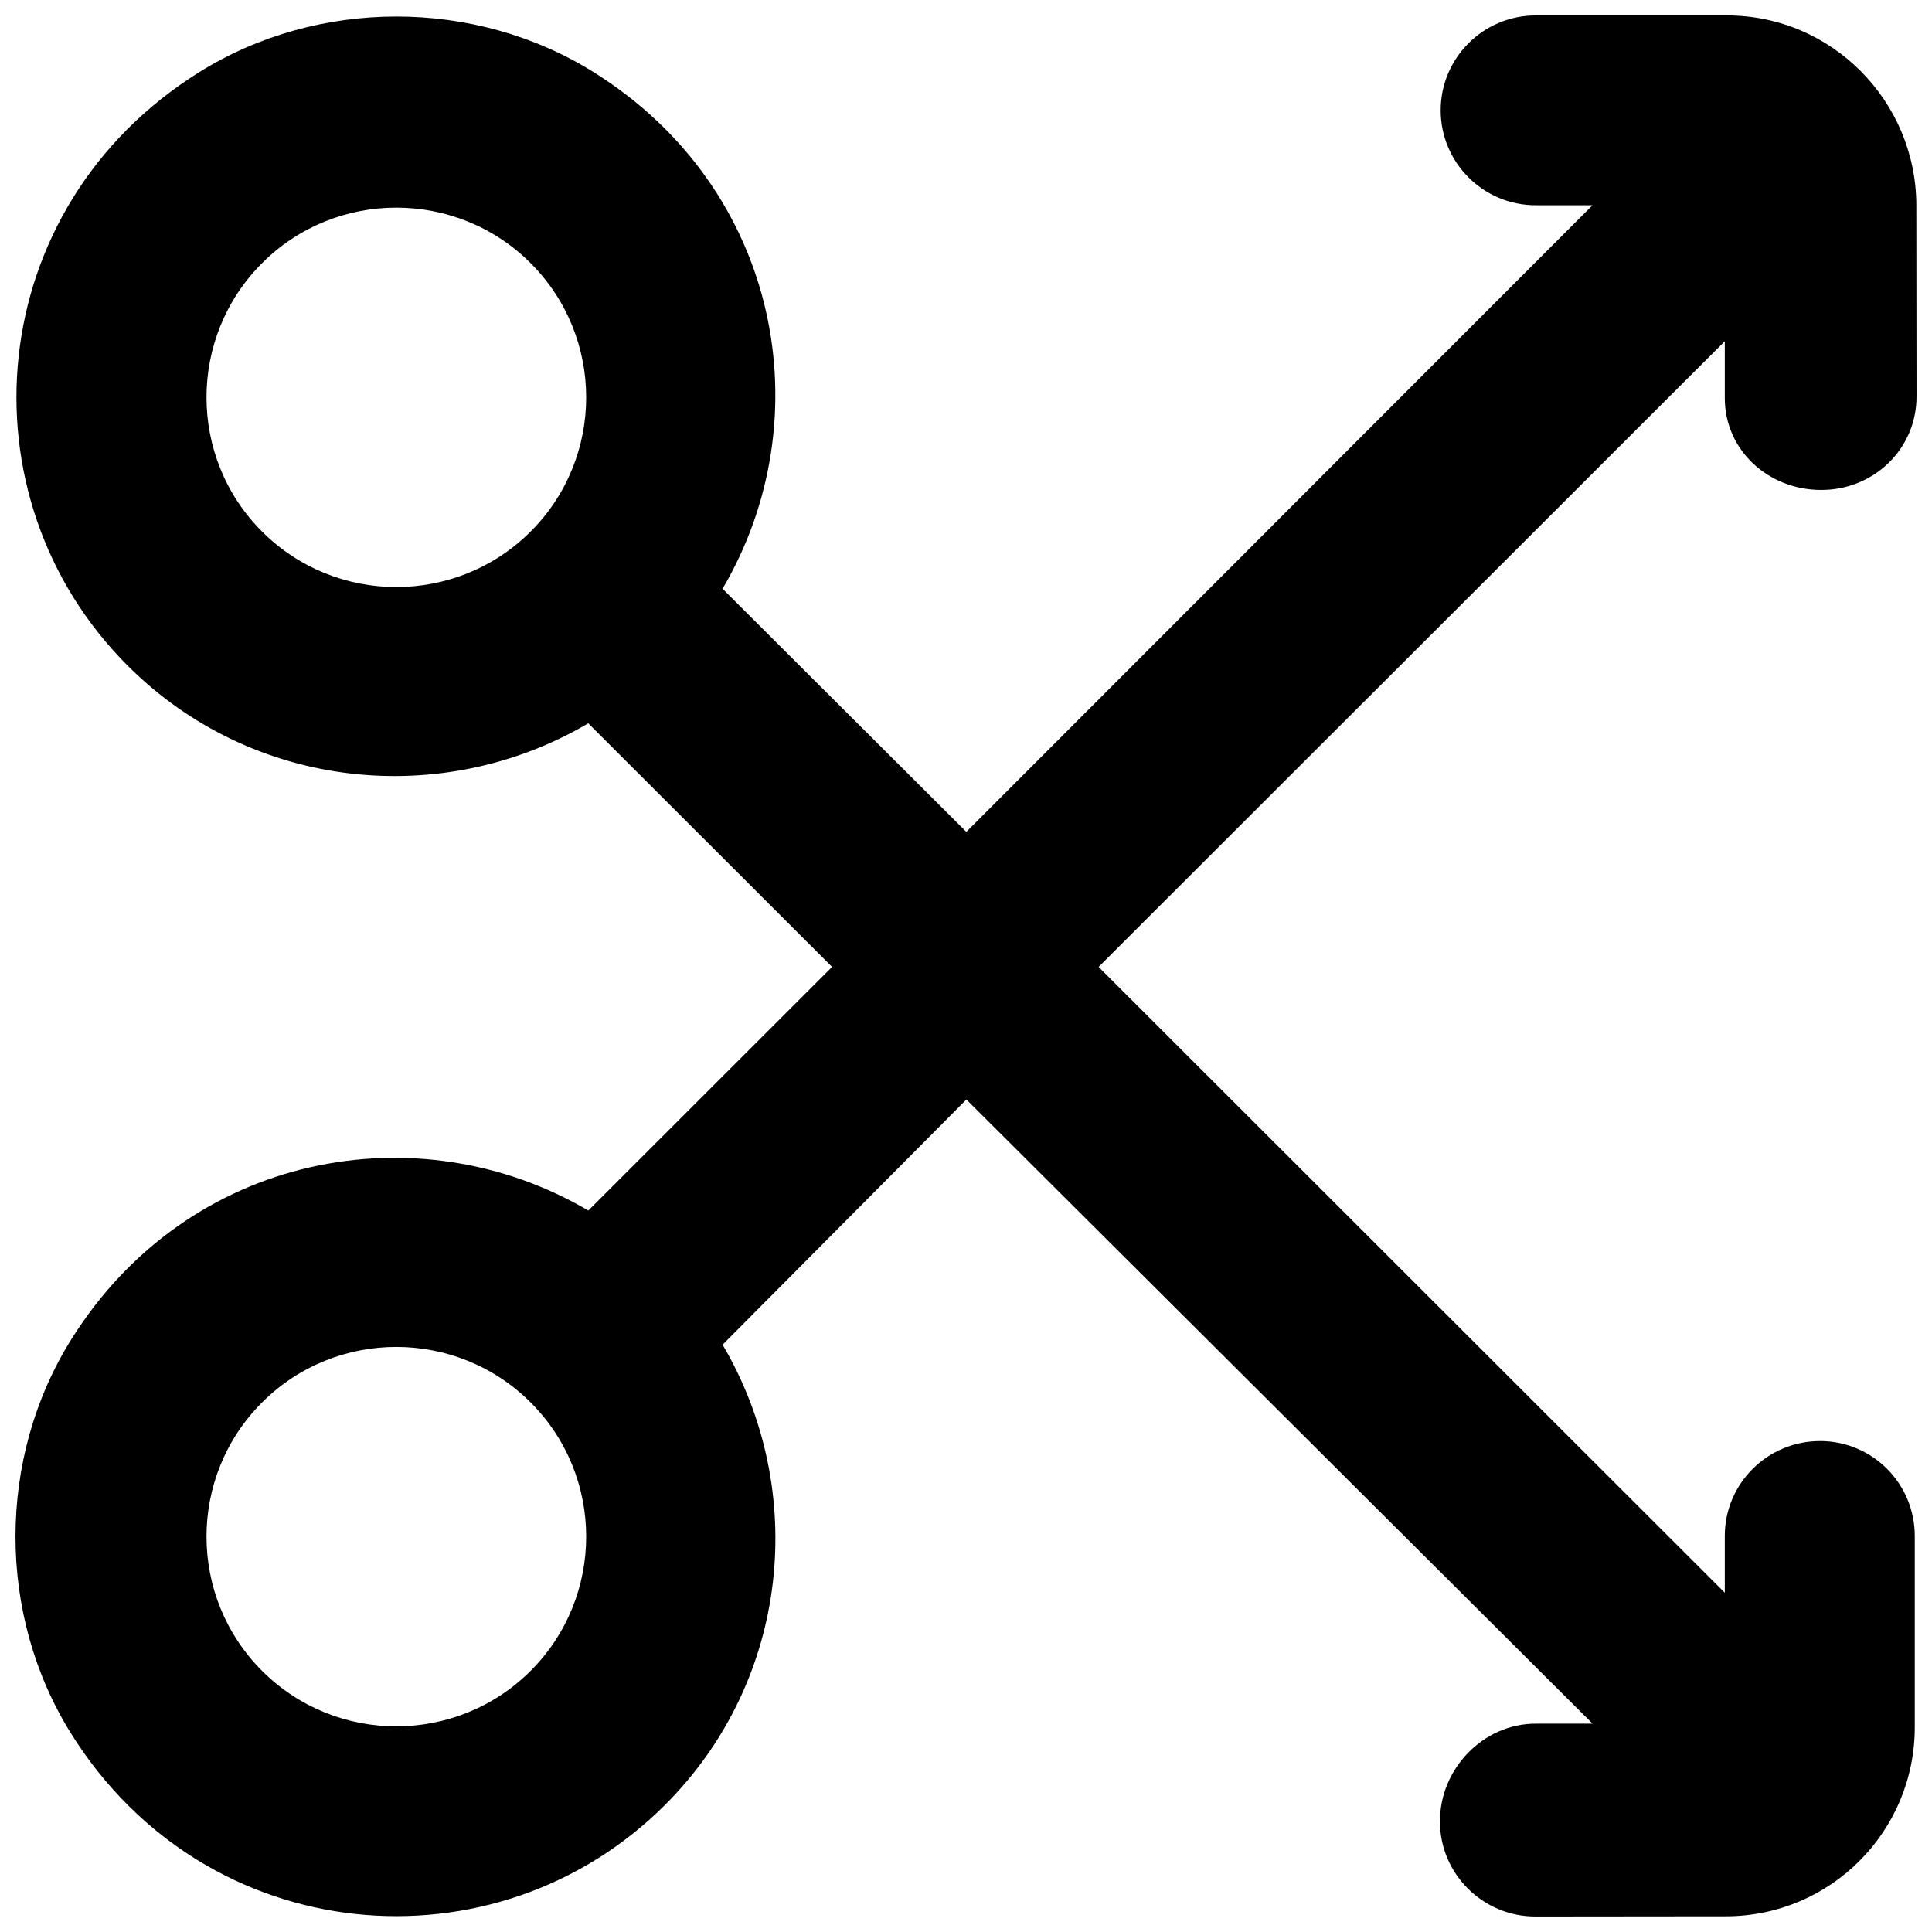 <?xml version="1.0" encoding="UTF-8"?>
<!-- Uploaded to: SVG Repo, www.svgrepo.com, Generator: SVG Repo Mixer Tools -->
<svg width="800px" height="800px" version="1.1" viewBox="144 144 512 512" xmlns="http://www.w3.org/2000/svg">
 <defs>
  <clipPath id="a">
   <path d="m148.09 148.09h503.81v503.81h-503.81z"/>
  </clipPath>
 </defs>
 <g clip-path="url(#a)">
  <path d="m284.62 586.79c-19.629 19.617-51.566 19.617-71.172 0-19.629-19.617-19.629-51.531 0-71.125 19.605-19.617 51.543-19.617 71.172 0 19.629 19.594 19.629 51.508 0 71.125m0-301.93c-19.629 19.617-51.566 19.617-71.172 0-19.629-19.59-19.629-51.508 0-71.125 19.605-19.617 51.543-19.617 71.172 0 19.629 19.617 19.629 51.535 0 71.125m341.69 241.04c-13.891 0-25.219 11.242-25.219 25.125v15.062l-165.95-165.84 165.95-165.82v15.066c0 13.883 11.602 24.344 25.496 24.344h0.125c13.891 0 25.219-10.891 25.191-24.797l-0.051-50.629c-0.051-27.688-22.473-50.324-50.18-50.324h-50.688c-13.891 0-25.168 11.242-25.191 25.125 0 13.883 11.273 25.176 25.164 25.176h15.078l-165.95 166.07-64.602-64.434c26.5-44.969 15.477-105.83-34.102-136.87-31.508-19.695-73.086-19.695-104.59-0.027-57.48 35.891-63.797 112.47-18.949 157.29 33.145 33.098 83.477 37.977 122.06 15.266l64.602 64.562-64.602 64.562c-45-26.461-105.95-15.469-136.98 34.102-19.73 31.488-19.754 73.035-0.074 104.52 35.887 57.418 112.52 63.73 157.37 18.914 33.145-33.098 38.004-83.398 15.277-121.98l64.602-64.984 165.95 165.41h-15.078c-13.891 0-25.367 11.949-25.367 25.832v0.098c0 13.91 11.402 25.203 25.293 25.176l50.535-0.051c27.684-0.051 50.008-22.457 50.008-50.121v-50.656c0-13.906-11.199-25.172-25.117-25.172" fill-rule="evenodd"/>
 </g>
</svg>